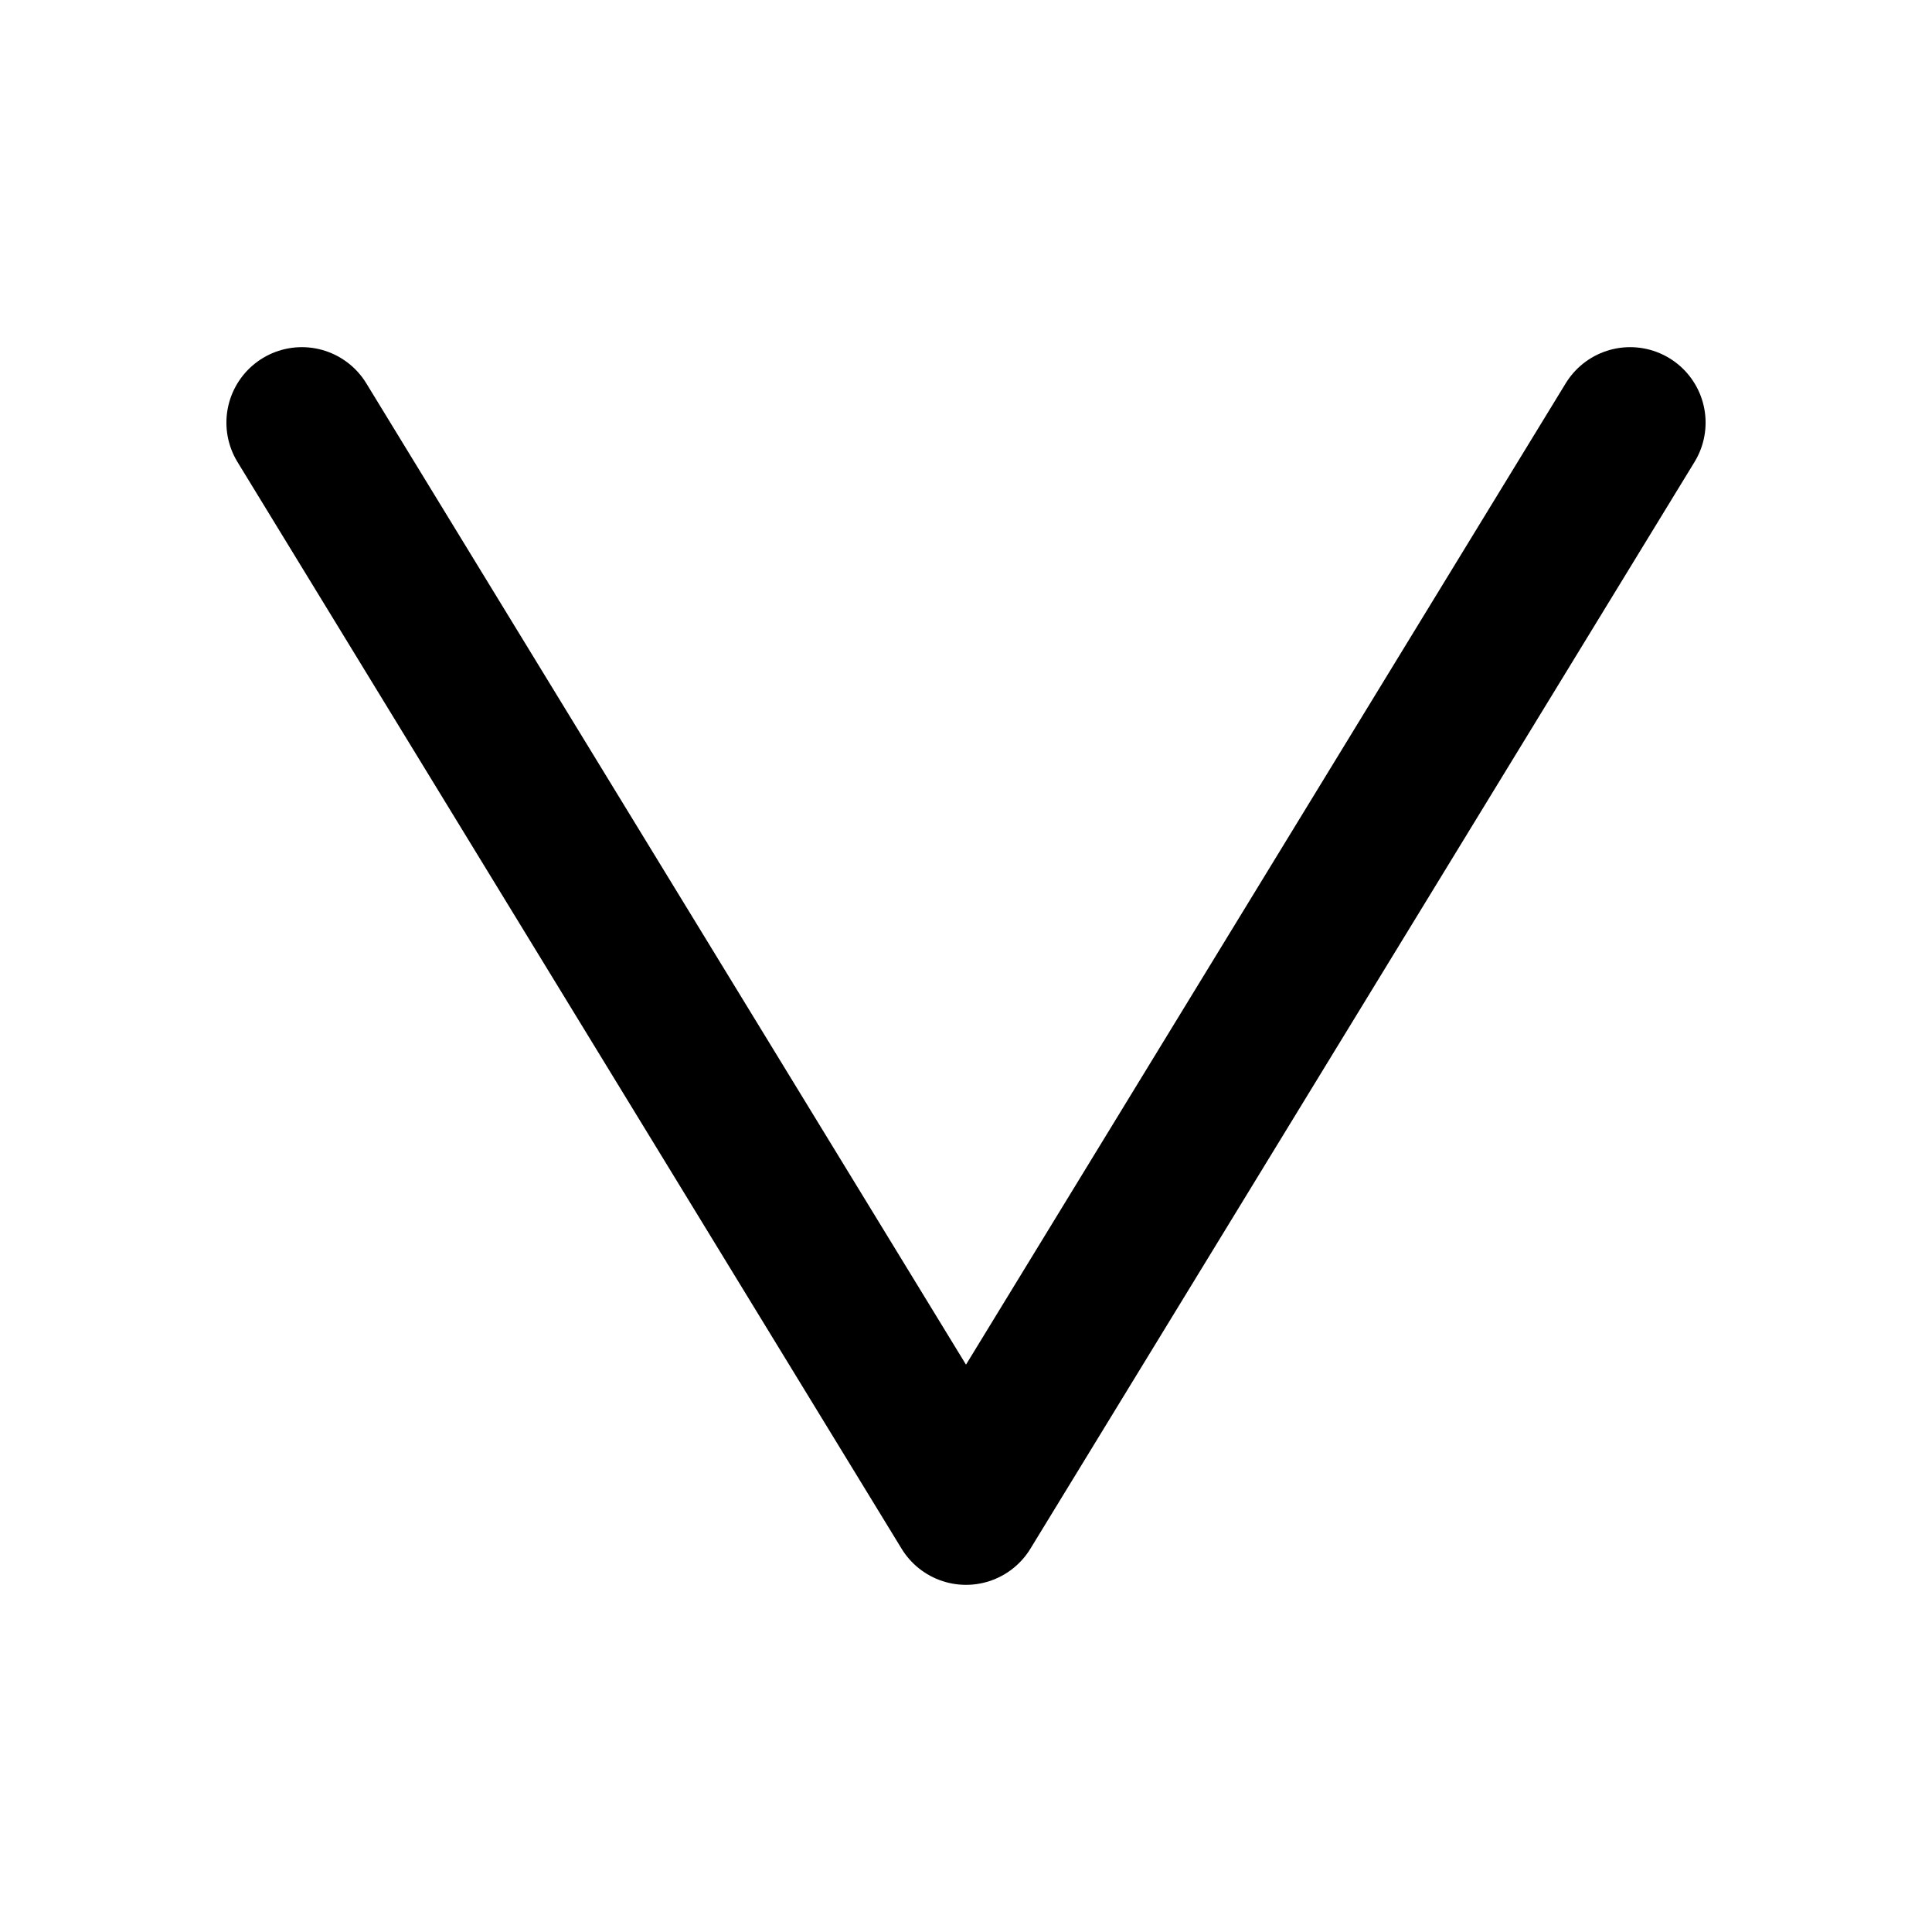 <?xml version="1.0" encoding="UTF-8"?>
<svg xmlns="http://www.w3.org/2000/svg" width="128" height="128">
<path d="M 64,100 20,28 64,100 108,28 64,100" style="stroke:#000000;stroke-width:10;stroke-linejoin:round" />
</svg>